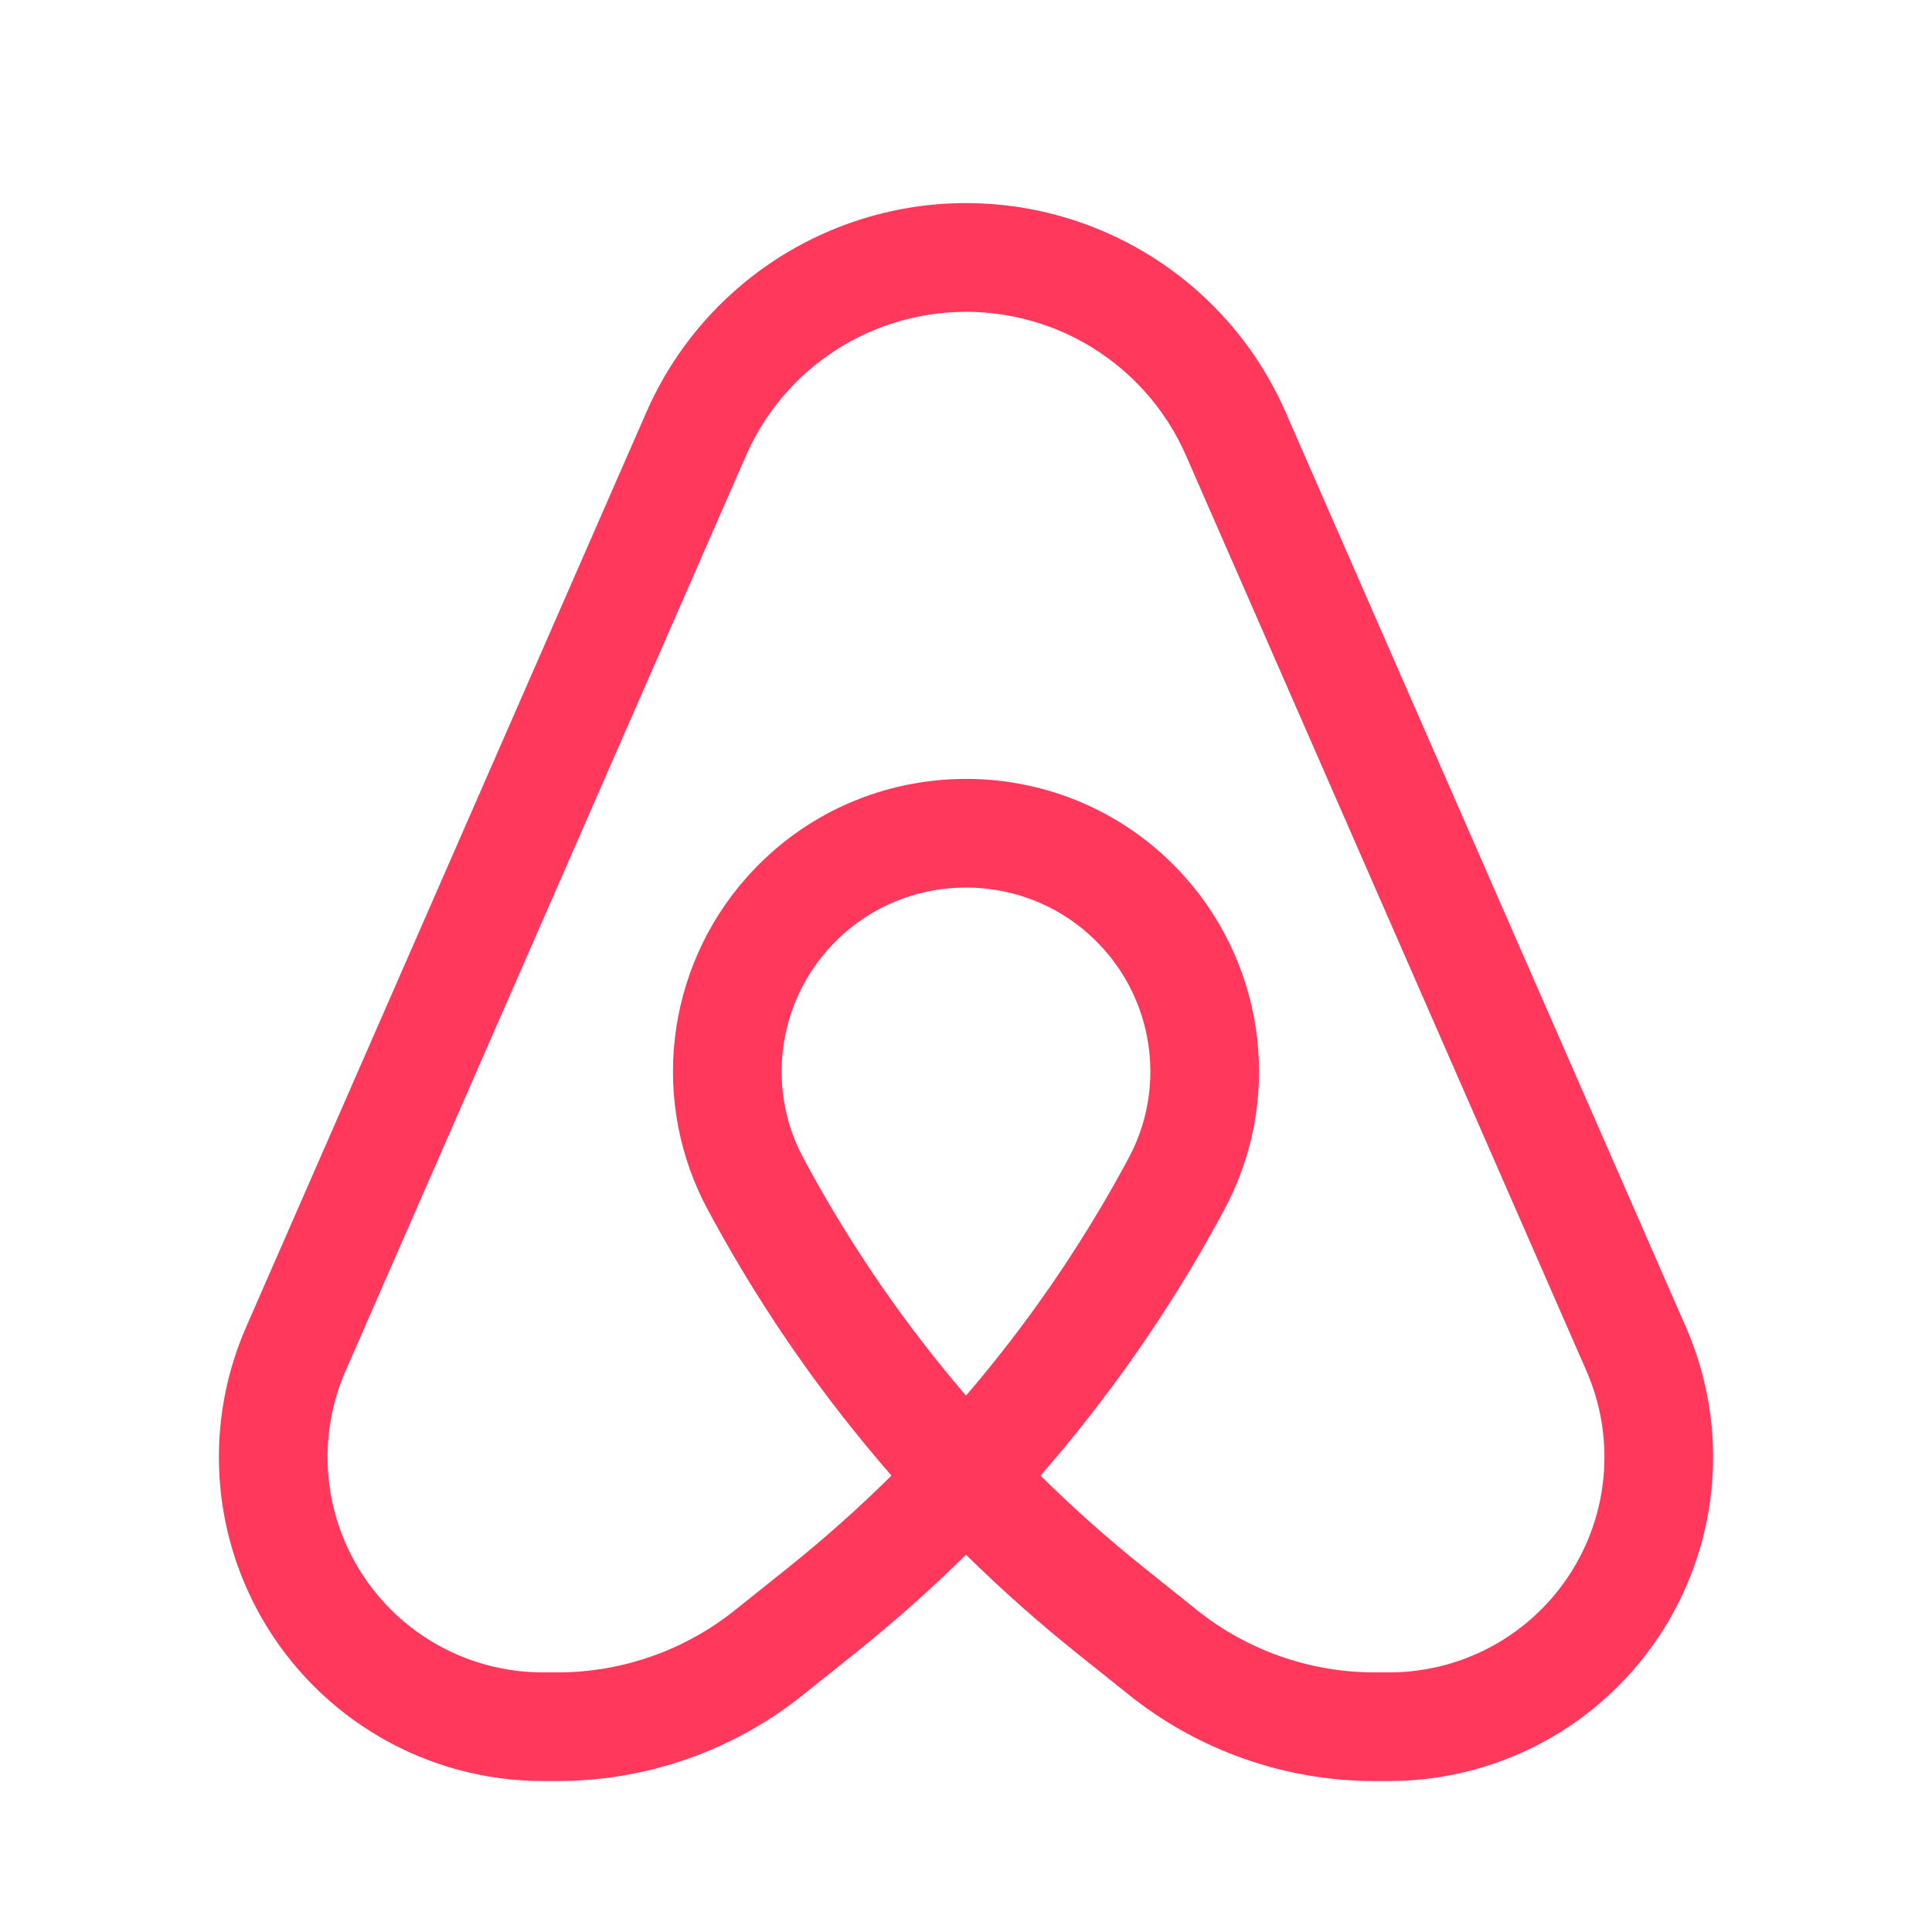<svg width="30" height="30" viewBox="0 0 30 30" fill="none" xmlns="http://www.w3.org/2000/svg">
<path fill-rule="evenodd" clip-rule="evenodd" d="M16.18 5.033C15.414 4.778 14.586 4.778 13.821 5.033C12.819 5.366 12.006 6.109 11.583 7.076L5.367 21.285C4.943 22.254 5.002 23.366 5.527 24.284C6.122 25.326 7.23 25.969 8.43 25.969H8.655C9.658 25.969 10.631 25.628 11.414 25.001L12.228 24.35C12.792 23.899 13.331 23.419 13.843 22.913C12.778 21.692 11.847 20.357 11.068 18.928L11.003 18.809C10.086 17.128 10.326 15.051 11.597 13.621C13.406 11.586 16.594 11.586 18.403 13.621C19.674 15.051 19.914 17.128 18.997 18.809L18.933 18.928C18.153 20.357 17.222 21.692 16.157 22.913C16.669 23.419 17.208 23.899 17.773 24.35L18.586 25.001C19.369 25.628 20.343 25.969 21.345 25.969H21.57C22.77 25.969 23.878 25.326 24.473 24.284C24.998 23.366 25.057 22.254 24.633 21.285L18.417 7.076C17.994 6.109 17.181 5.366 16.18 5.033ZM15 24.142C15.545 24.678 16.119 25.188 16.718 25.668L17.532 26.319C18.614 27.185 19.959 27.656 21.345 27.656H21.57C23.375 27.656 25.043 26.689 25.938 25.121C26.728 23.74 26.817 22.066 26.179 20.608L19.963 6.4C19.349 4.995 18.168 3.917 16.713 3.432C15.601 3.061 14.399 3.061 13.287 3.432C11.833 3.917 10.652 4.995 10.037 6.4L3.821 20.608C3.183 22.066 3.272 23.74 4.062 25.121C4.958 26.689 6.625 27.656 8.43 27.656H8.655C10.041 27.656 11.386 27.185 12.468 26.319L13.282 25.668C13.882 25.188 14.455 24.678 15 24.142ZM15 21.671C15.937 20.579 16.759 19.389 17.451 18.12L17.516 18C18.091 16.947 17.941 15.641 17.142 14.742C16.004 13.462 13.996 13.462 12.858 14.742C12.059 15.641 11.909 16.947 12.484 18L12.549 18.12C13.241 19.389 14.063 20.579 15 21.671Z" fill="#FF385C"/>
</svg>
